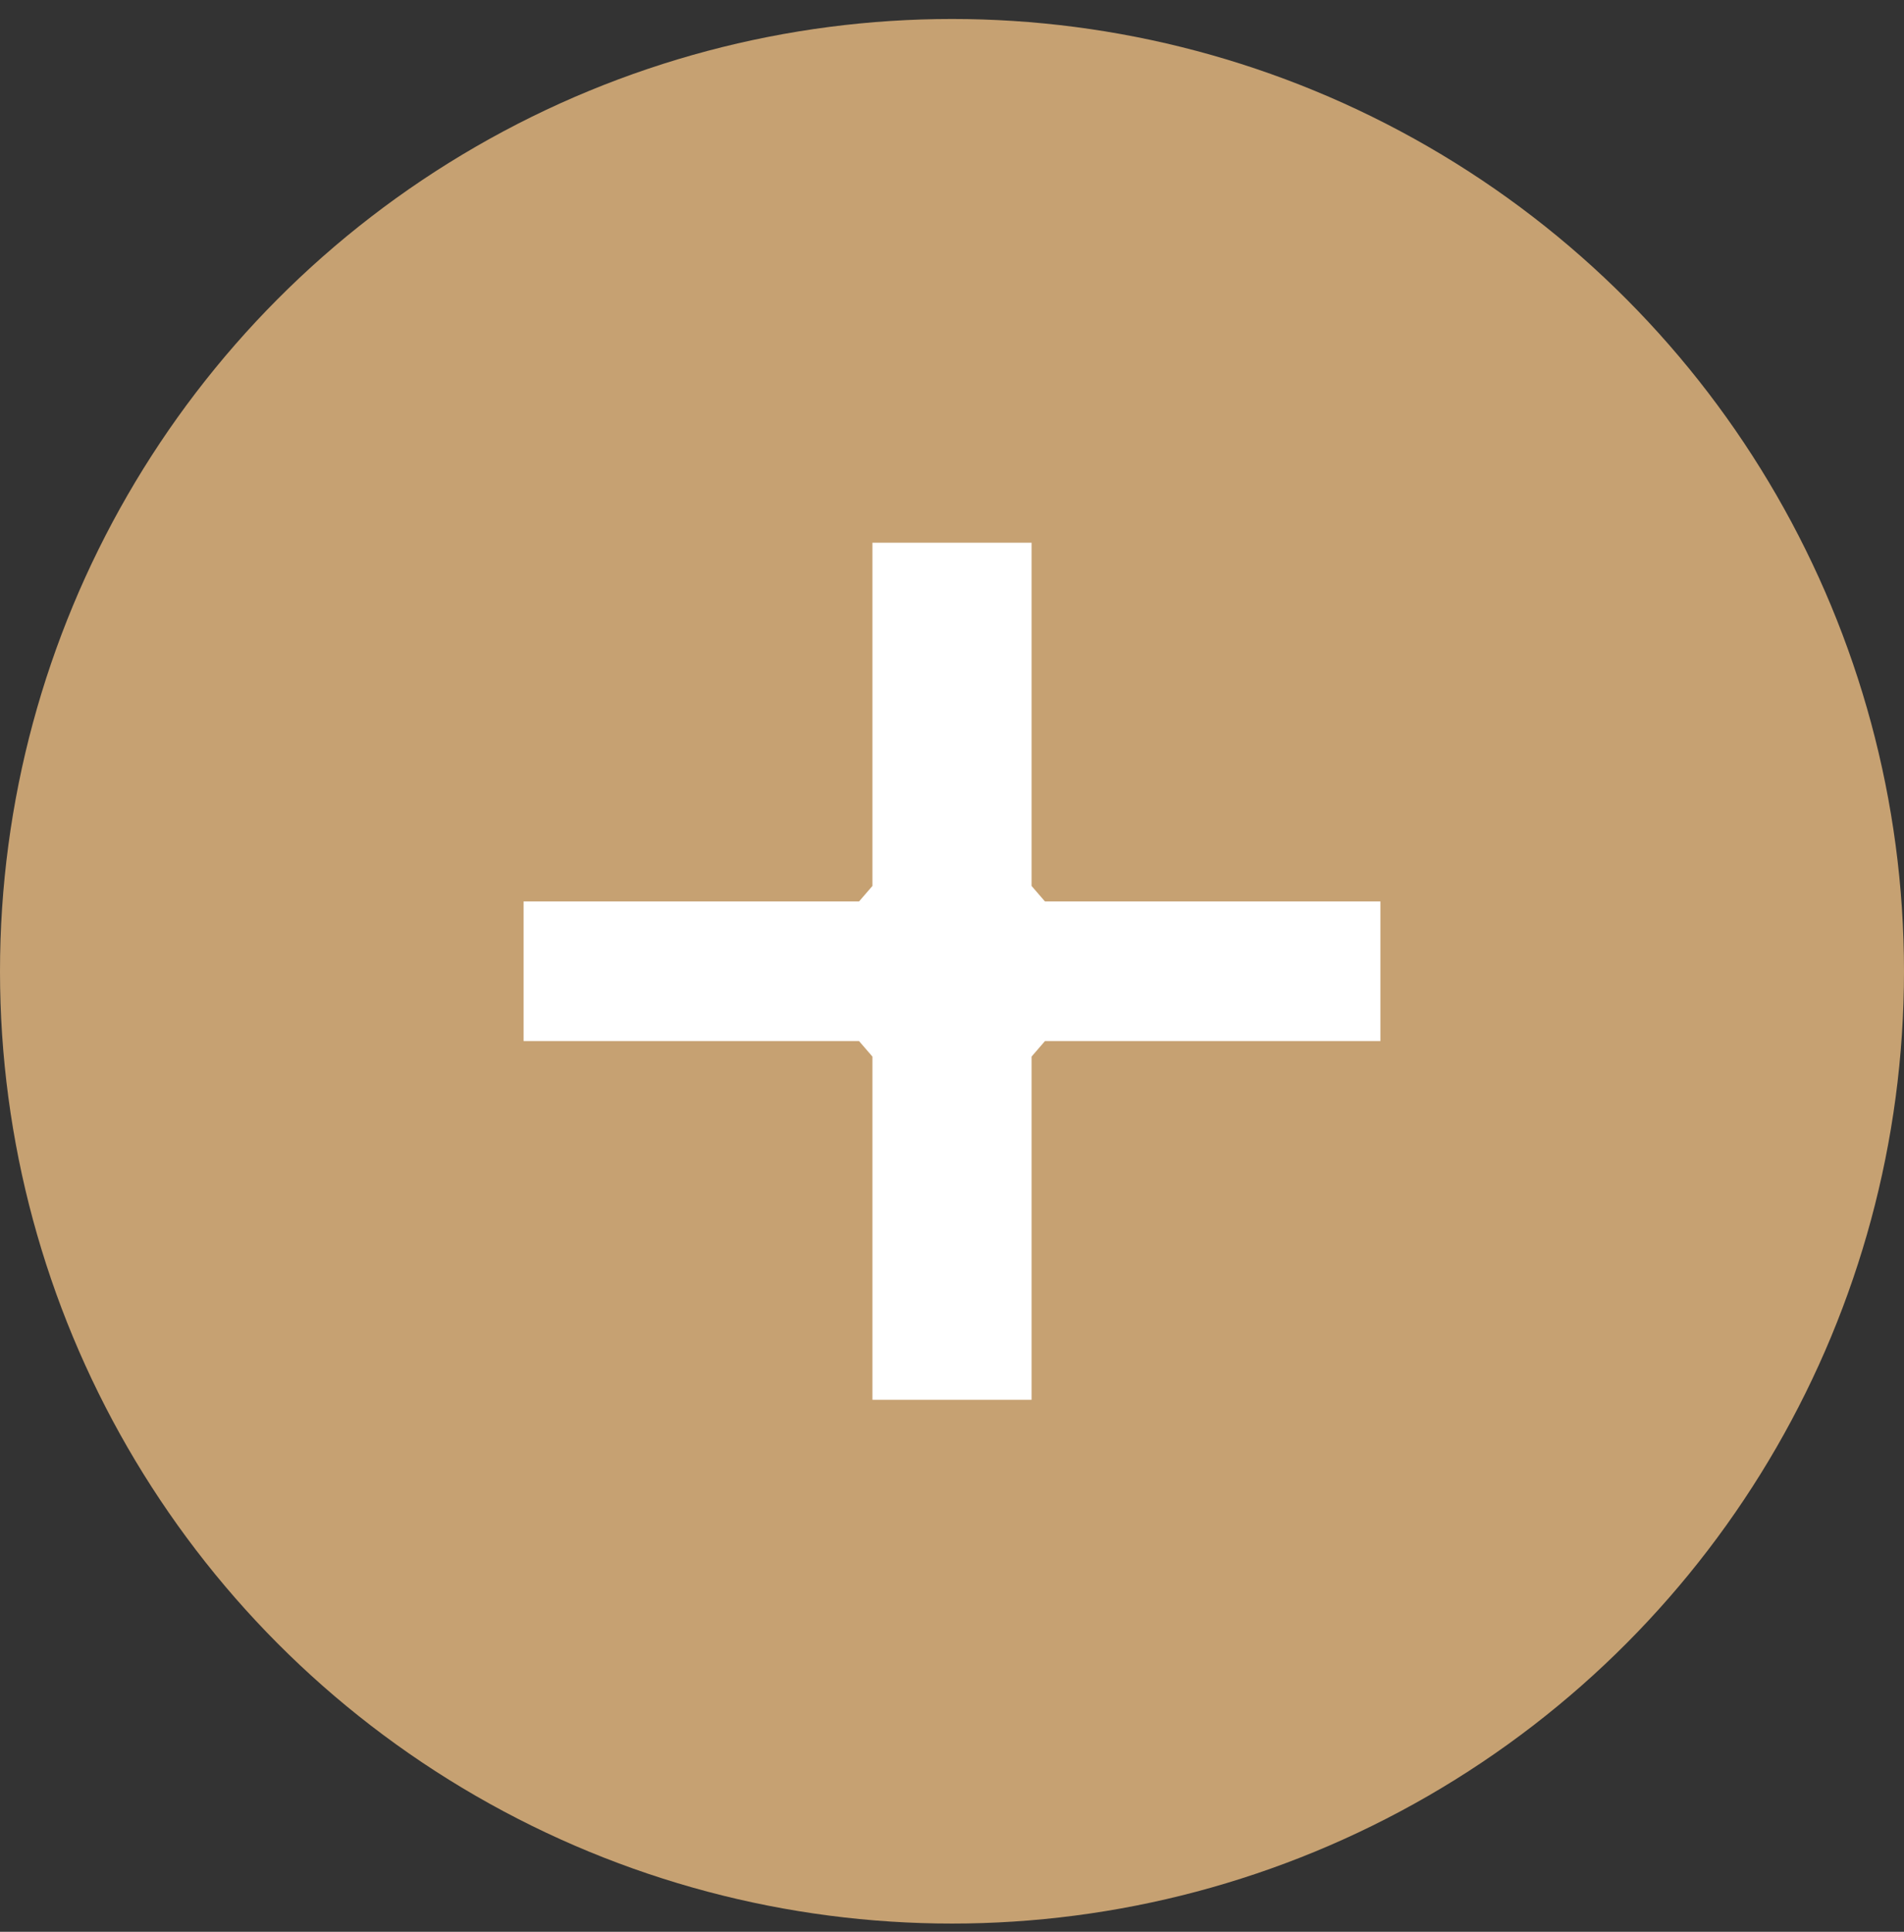 <?xml version="1.0"?>
<svg xmlns="http://www.w3.org/2000/svg" width="70" height="71" viewBox="0 0 70 71" fill="none">
<rect x="0" y="0" width="70" height="71" fill="#333333" stroke="none"/>
<circle cx="35" cy="35.698" r="35" fill="#C6A172"/>
<path d="M32.075 51.448H37.925V38.834L38.418 38.263H50.75V33.132H38.418L37.925 32.562V19.948H32.075V32.562L31.582 33.132H19.25V38.263H31.582L32.075 38.834V51.448Z" fill="white"/>
</svg>
